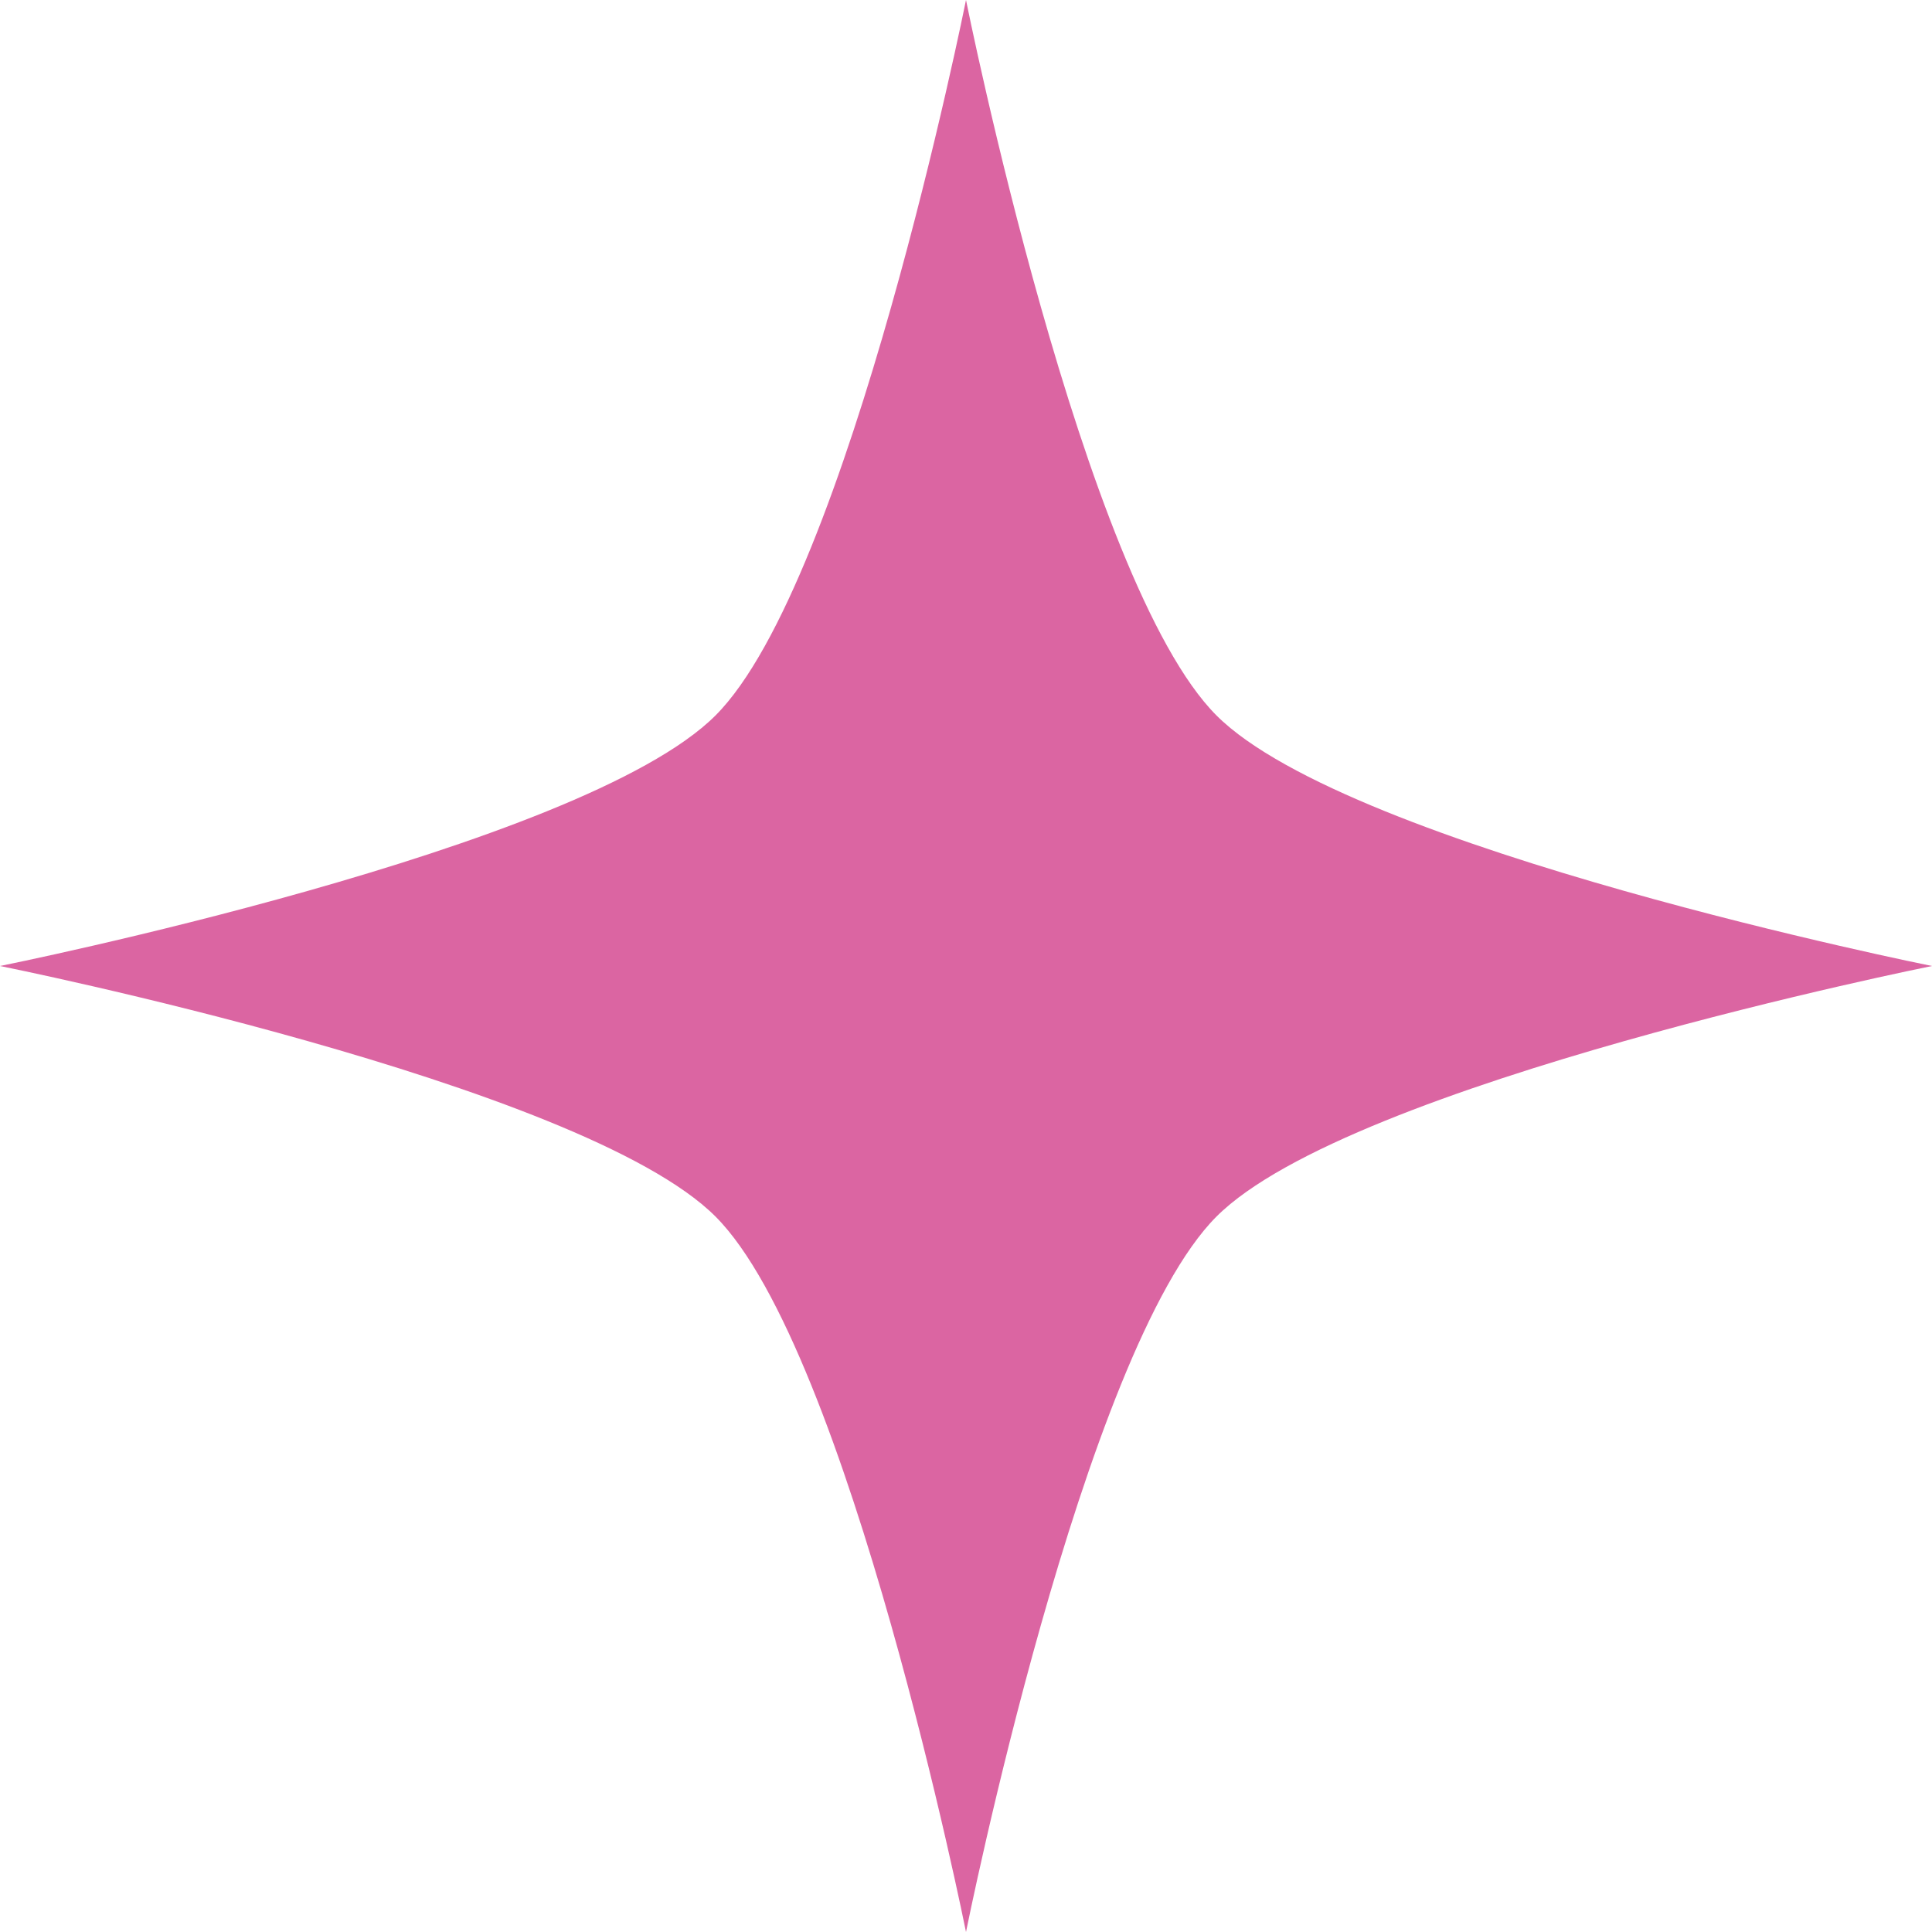 <?xml version="1.0" encoding="UTF-8" standalone="no"?><svg xmlns="http://www.w3.org/2000/svg" xmlns:xlink="http://www.w3.org/1999/xlink" fill="#db65a2" height="300" preserveAspectRatio="xMidYMid meet" version="1" viewBox="106.0 106.0 300.0 300.0" width="300" zoomAndPan="magnify"><g id="change1_1"><path d="M294.9,294.9C274.1,315.7,256,406,256,406s-18.1-90.3-38.9-111.1S106,256,106,256s90.3-18.1,111.1-38.9S256,106,256,106 s18.1,90.3,38.9,111.1S406,256,406,256S315.7,274.1,294.9,294.9z"/></g></svg>